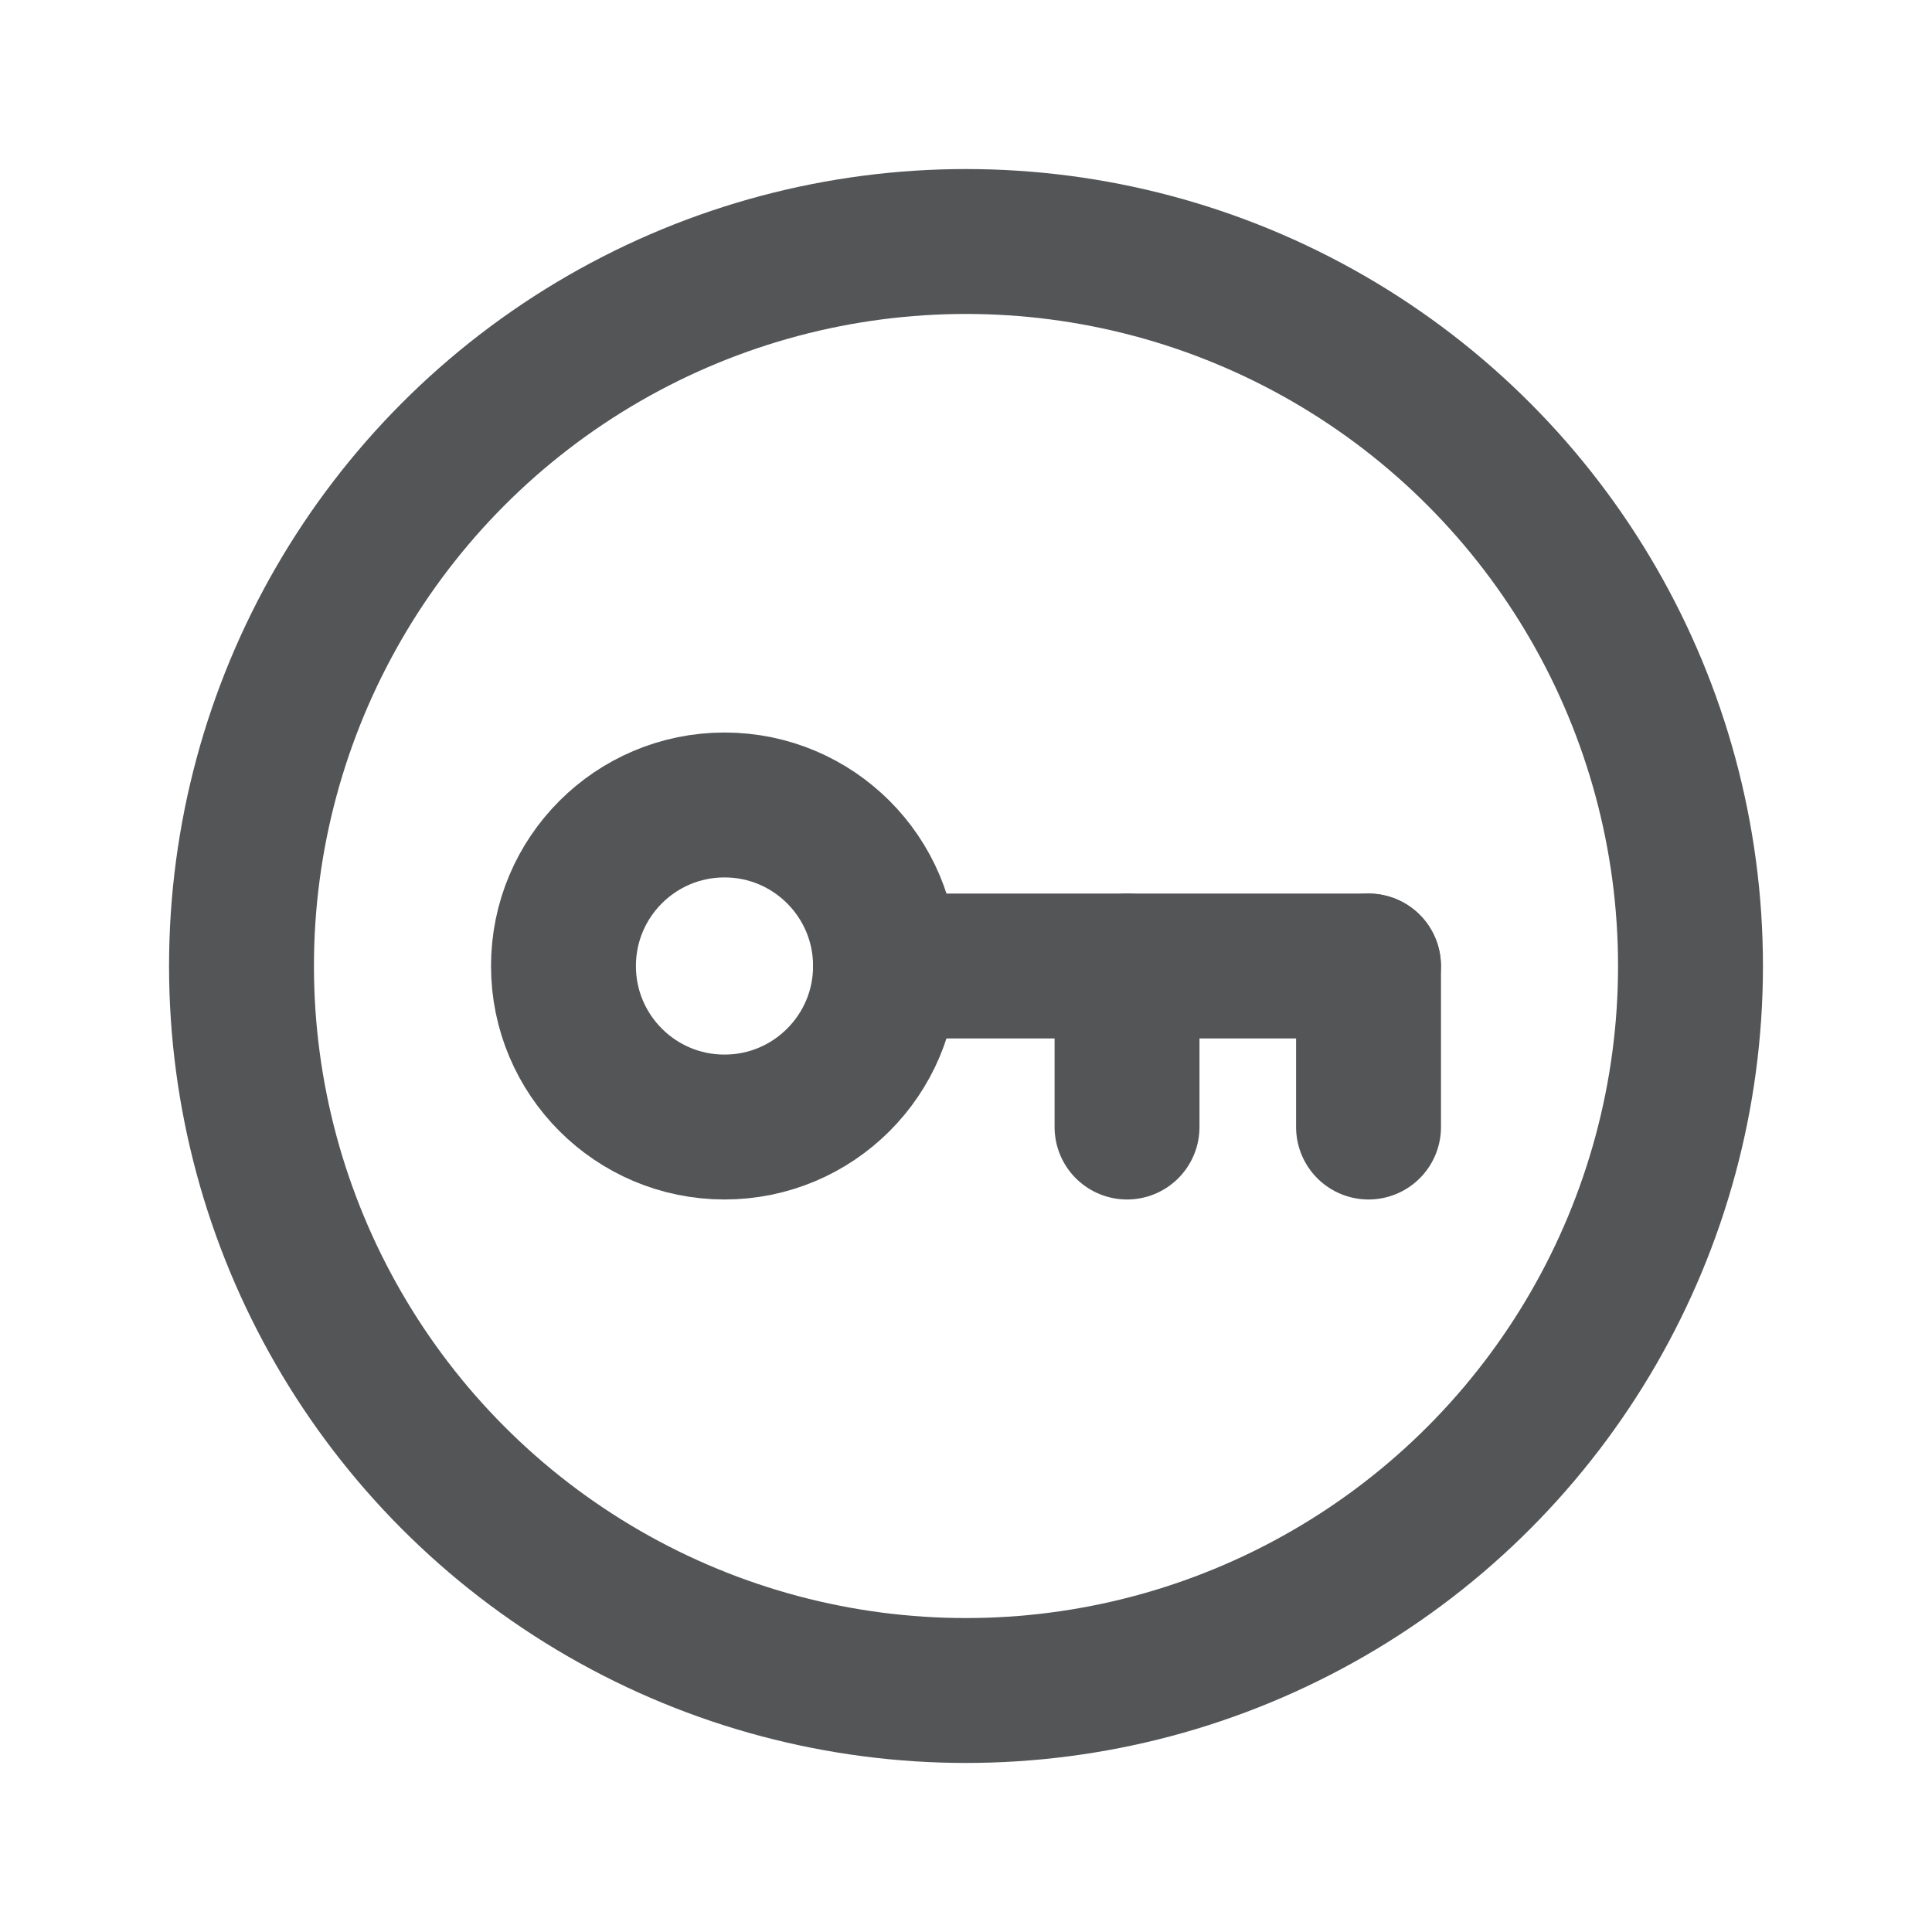 <svg width="20" height="20" viewBox="0 0 20 20" fill="none" xmlns="http://www.w3.org/2000/svg">
<circle cx="7.5" cy="10" r="1.667" stroke="#535557" stroke-width="1.5" stroke-linecap="round" stroke-linejoin="round"/>
<path d="M14.166 10H9.166" stroke="#535557" stroke-width="1.5" stroke-linecap="round" stroke-linejoin="round"/>
<path d="M14.167 11.667V10" stroke="#535557" stroke-width="1.5" stroke-linecap="round" stroke-linejoin="round"/>
<path d="M11.667 11.667V10" stroke="#535557" stroke-width="1.5" stroke-linecap="round" stroke-linejoin="round"/>
<circle cx="10" cy="10" r="7.5" stroke="#535557" stroke-width="1.5" stroke-linecap="round" stroke-linejoin="round"/>
</svg>
